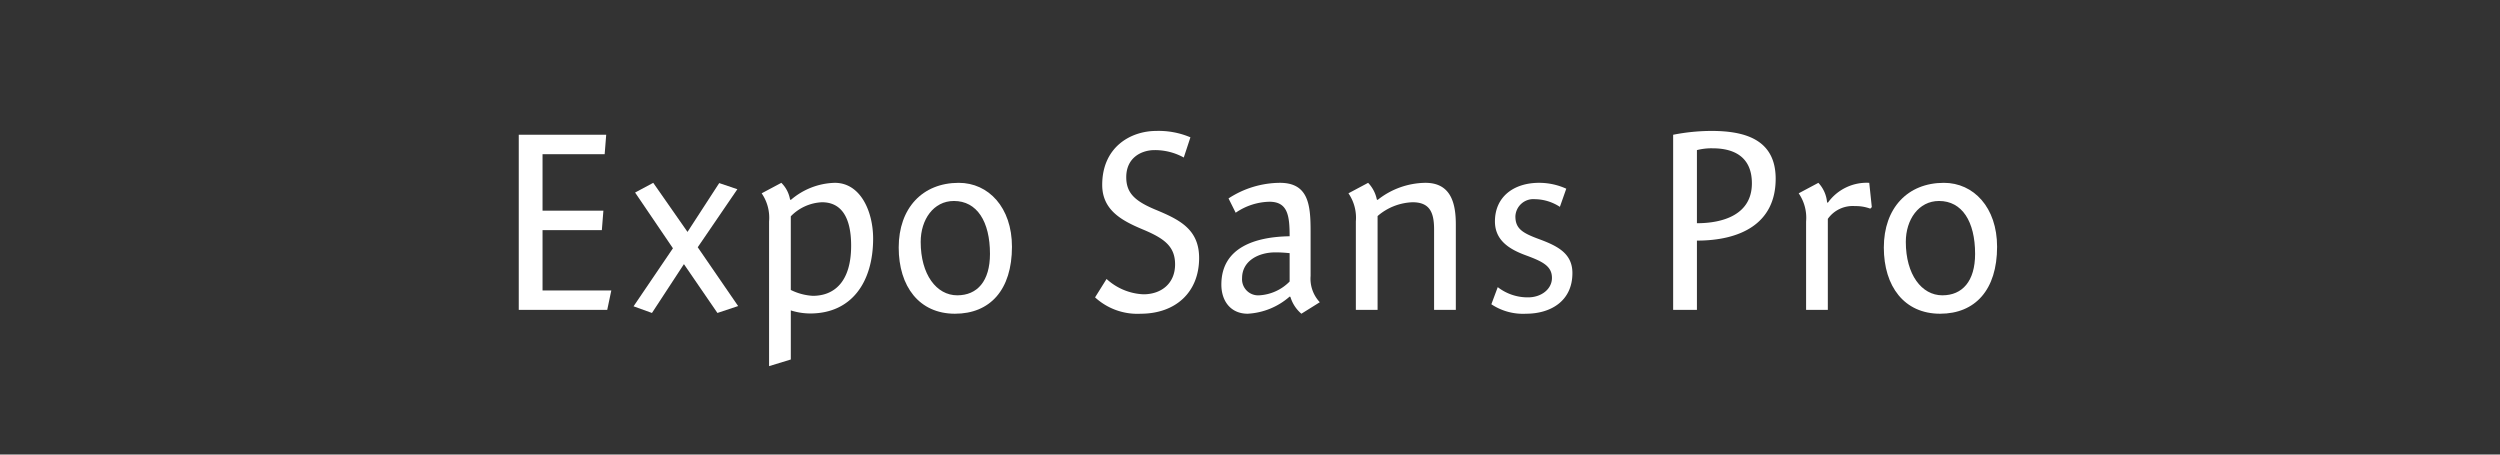<svg id="Layer_1" data-name="Layer 1" xmlns="http://www.w3.org/2000/svg" width="440" height="80" viewBox="0 0 440 80"><rect x="0" y="0" width="440" height="80" fill="#333333" stroke="none"/><defs><style>.cls-1{fill:#fff;}</style></defs><title>type-Artboard 5</title><path class="cls-1" d="M95.487,37.082h10.709l-.27,3.42H95.487V51.121h12.104l-.72,3.42H91.302V23.718h15.39l-.27,3.42H95.487Z"/><path class="cls-1" d="M120.371,46.486l-5.625,8.595-3.24-1.17L118.436,43.696l-6.66-9.809,3.195-1.71,6.03,8.64,5.58-8.595,3.195,1.08-6.975,10.214,7.11,10.35-3.645,1.215Z"/><path class="cls-1" d="M139.046,35.102l.135.09a12.305,12.305,0,0,1,7.74-3.015c4.59,0,6.75,5.13,6.75,9.809,0,7.65-3.78,13.185-11.069,13.185a11.339,11.339,0,0,1-3.42-.54v8.64l-3.825,1.17V38.972a7.584,7.584,0,0,0-1.305-4.95l3.465-1.845A5.41,5.41,0,0,1,139.046,35.102Zm4.004,16.964c3.78,0,6.75-2.475,6.75-8.819,0-5.175-1.845-7.65-5.13-7.65a8.14,8.14,0,0,0-5.49,2.475v12.959A9.989,9.989,0,0,0,143.051,52.066Z"/><path class="cls-1" d="M168.071,55.216c-6.3,0-9.899-4.814-9.899-11.654,0-6.929,4.185-11.384,10.575-11.384,5.22,0,9.359,4.32,9.359,11.25C178.105,51.031,174.236,55.216,168.071,55.216Zm-.18-19.844c-3.6,0-5.85,3.285-5.85,7.199,0,5.76,2.79,9.405,6.435,9.405,3.51,0,5.76-2.476,5.76-7.29C174.236,38.972,171.941,35.372,167.891,35.372Z"/><path class="cls-1" d="M208.345,27.723a10.545,10.545,0,0,0-5.13-1.305c-2.295,0-4.995,1.305-4.995,4.77,0,2.79,1.53,4.185,5.04,5.67,4.23,1.755,7.785,3.419,7.785,8.549,0,6.03-4.14,9.81-10.304,9.81a10.999,10.999,0,0,1-8.01-2.88l2.025-3.239a10.249,10.249,0,0,0,6.479,2.699c3.195,0,5.58-1.935,5.58-5.265,0-3.194-1.935-4.59-5.715-6.164-3.645-1.53-7.11-3.375-7.11-7.83,0-6.615,4.95-9.495,9.54-9.495a14.313,14.313,0,0,1,5.985,1.125Z"/><path class="cls-1" d="M229.045,55.216a6.226,6.226,0,0,1-1.935-2.97l-.135-.045a12.186,12.186,0,0,1-7.38,3.015c-2.97,0-4.635-2.204-4.635-5.129,0-6.57,6.03-8.415,12.015-8.505,0-3.6-.315-6.075-3.555-6.075a10.844,10.844,0,0,0-5.939,1.935l-1.26-2.52a16.705,16.705,0,0,1,9.045-2.745c5.04,0,5.399,3.915,5.399,8.505v7.875a6.043,6.043,0,0,0,1.62,4.635Zm-2.07-10.664c-.585-.045-1.35-.135-2.52-.135-2.88,0-5.85,1.439-5.85,4.545a2.834,2.834,0,0,0,3.015,3.015,8.135,8.135,0,0,0,5.355-2.43Z"/><path class="cls-1" d="M242.32,35.102l.135.09a13.74,13.74,0,0,1,8.415-3.015c4.5,0,5.355,3.6,5.355,7.335V54.541H252.4V40.367c0-2.97-.765-4.77-3.78-4.77a9.907,9.907,0,0,0-6.165,2.43V54.541h-3.825V38.972a7.584,7.584,0,0,0-1.305-4.95L240.79,32.177A5.909,5.909,0,0,1,242.32,35.102Z"/><path class="cls-1" d="M274.539,36.407a8.22,8.22,0,0,0-4.365-1.35,3.169,3.169,0,0,0-3.465,3.015c0,2.16,1.215,2.925,4.14,4.005,3.285,1.215,5.895,2.52,5.895,5.984,0,4.995-3.915,7.154-8.145,7.154a10.053,10.053,0,0,1-6.12-1.664l1.125-3.016a8.554,8.554,0,0,0,5.355,1.8c2.295,0,4.185-1.439,4.185-3.42,0-2.069-1.62-2.88-4.545-3.959-2.97-1.08-5.49-2.655-5.49-5.985,0-4.32,3.285-6.795,7.785-6.795a11.559,11.559,0,0,1,4.77,1.035Z"/><path class="cls-1" d="M298.659,54.541h-4.185V23.718a35.184,35.184,0,0,1,6.75-.675c5.85,0,11.294,1.485,11.294,8.415,0,8.055-6.435,10.889-13.859,10.889ZM308.333,32.268c0-5.085-3.735-6.165-6.885-6.165a10.333,10.333,0,0,0-2.79.315V39.287C303.293,39.287,308.333,37.757,308.333,32.268Z"/><path class="cls-1" d="M321.563,35.597l.135.09a8.409,8.409,0,0,1,7.29-3.51l.45,4.275-.27.27a7.344,7.344,0,0,0-2.7-.45,5.362,5.362,0,0,0-4.77,2.25V54.541h-3.825V38.972a7.584,7.584,0,0,0-1.305-4.95l3.465-1.845A5.768,5.768,0,0,1,321.563,35.597Z"/><path class="cls-1" d="M341.453,55.216c-6.3,0-9.899-4.814-9.899-11.654,0-6.929,4.185-11.384,10.575-11.384,5.22,0,9.359,4.32,9.359,11.25C351.488,51.031,347.618,55.216,341.453,55.216Zm-.18-19.844c-3.6,0-5.85,3.285-5.85,7.199,0,5.76,2.79,9.405,6.435,9.405,3.51,0,5.76-2.476,5.76-7.29C347.618,38.972,345.323,35.372,341.273,35.372Z"/></svg>